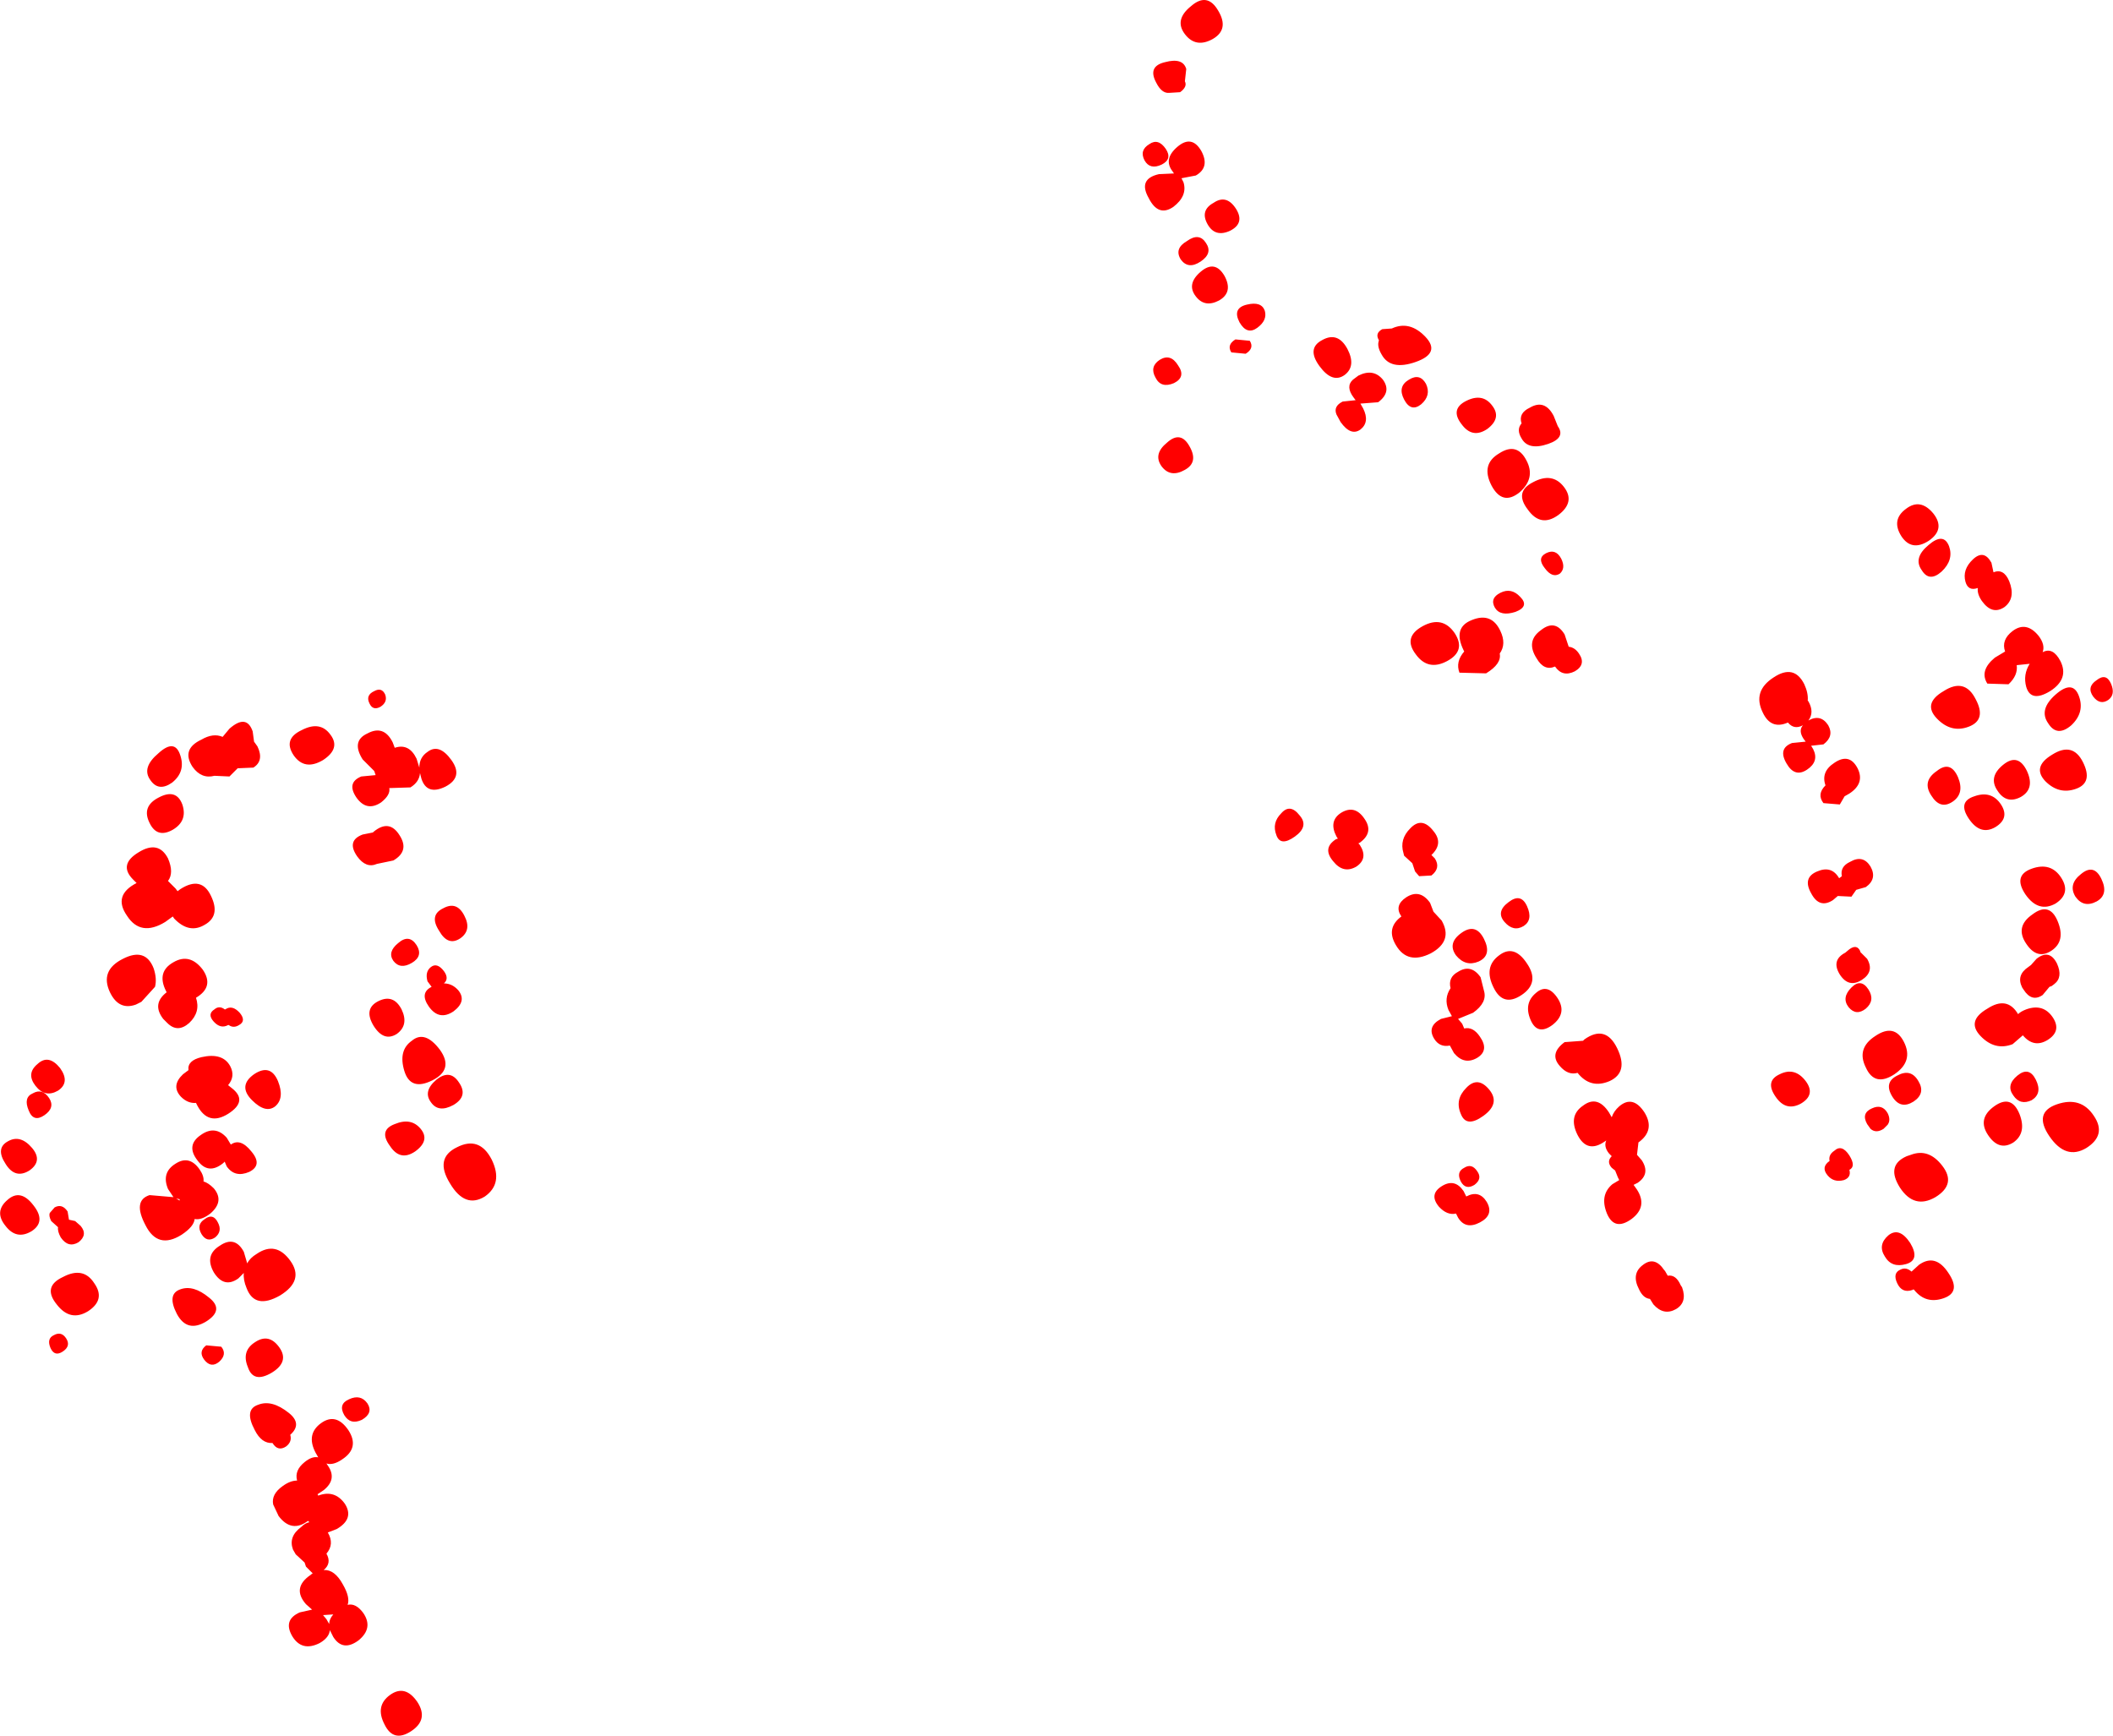 <?xml version="1.0" encoding="UTF-8" standalone="no"?>
<svg xmlns:xlink="http://www.w3.org/1999/xlink" height="127.1px" width="154.7px" xmlns="http://www.w3.org/2000/svg">
  <g transform="matrix(1.0, 0.0, 0.0, 1.0, -208.1, -76.65)">
    <path d="M347.3 115.9 Q346.55 114.7 347.65 113.9 348.7 113.1 349.65 114.25 350.55 115.4 349.3 116.25 348.05 117.05 347.3 115.9 M352.55 117.6 Q353.35 116.85 353.9 117.85 L354.05 118.55 Q354.8 118.25 355.2 119.2 355.7 120.45 354.85 121.1 353.95 121.7 353.2 120.65 352.85 120.15 352.9 119.7 352.2 119.95 352.0 119.25 351.75 118.35 352.55 117.6 M348.8 118.4 Q348.15 117.5 349.3 116.55 350.4 115.6 350.8 116.65 351.15 117.65 350.25 118.5 349.35 119.3 348.8 118.4 M357.35 123.2 Q357.85 123.85 357.65 124.4 358.4 124.0 358.95 125.05 359.6 126.35 358.2 127.25 356.8 128.1 356.45 126.95 356.2 126.05 356.7 125.25 L355.75 125.35 Q355.85 126.1 355.15 126.75 L353.6 126.7 Q353.0 125.75 354.15 124.8 L354.9 124.35 Q354.6 123.5 355.45 122.85 356.45 122.1 357.35 123.2 M340.5 129.4 Q341.4 128.9 341.95 129.75 342.4 130.55 341.6 131.15 L340.7 131.25 340.85 131.5 Q341.3 132.4 340.4 133.0 339.5 133.6 338.9 132.55 338.25 131.45 339.3 131.05 L340.3 130.95 340.15 130.75 Q339.75 130.15 340.1 129.75 339.45 130.1 339.0 129.55 337.75 130.1 337.15 128.8 336.4 127.25 337.95 126.25 339.45 125.25 340.2 126.75 340.5 127.4 340.45 127.95 L340.5 128.0 Q340.95 128.8 340.5 129.4 M344.1 132.9 Q344.65 134.0 343.5 134.75 L343.15 134.95 342.8 135.55 341.6 135.45 Q341.1 134.8 341.75 134.15 341.4 133.15 342.4 132.5 343.5 131.75 344.1 132.9 M341.15 140.45 Q342.2 140.0 342.75 140.95 L342.95 140.8 Q342.8 140.1 343.55 139.75 344.5 139.2 345.05 140.1 345.55 141.0 344.7 141.6 L344.0 141.8 343.65 142.3 342.65 142.25 342.3 142.55 Q341.3 143.2 340.7 142.05 340.05 140.9 341.15 140.45 M343.2 146.4 L343.5 146.15 Q344.05 145.75 344.3 146.3 L344.3 146.35 344.8 146.85 Q345.35 147.8 344.4 148.4 343.45 149.0 342.8 148.0 342.15 146.95 343.2 146.4 M361.35 127.65 Q360.85 126.95 361.6 126.45 362.3 125.9 362.65 126.7 363.0 127.5 362.45 127.9 361.85 128.3 361.35 127.65 M359.75 129.75 Q358.7 130.65 358.05 129.6 357.35 128.6 358.6 127.5 359.85 126.4 360.3 127.6 360.75 128.8 359.75 129.75 M358.35 131.9 Q359.85 130.95 360.6 132.45 361.35 133.95 360.1 134.4 358.85 134.85 357.85 133.85 356.85 132.8 358.35 131.9 M356.05 135.0 Q355.0 135.55 354.35 134.55 353.65 133.55 354.75 132.65 355.85 131.75 356.5 133.1 357.1 134.4 356.05 135.0 M352.25 129.85 Q350.95 130.35 349.9 129.25 348.85 128.15 350.4 127.25 351.95 126.25 352.75 127.85 353.55 129.35 352.25 129.85 M351.05 135.35 Q350.15 135.95 349.5 134.9 348.8 133.85 349.9 133.1 350.9 132.3 351.45 133.55 351.95 134.75 351.05 135.35 M352.25 136.6 Q351.4 135.35 352.65 134.95 353.9 134.5 354.6 135.55 355.25 136.55 354.2 137.2 353.1 137.85 352.25 136.6 M361.95 141.0 Q362.5 142.15 361.6 142.65 360.65 143.15 360.05 142.3 359.5 141.4 360.45 140.65 361.4 139.85 361.95 141.0 M356.85 140.25 Q358.25 139.75 359.0 140.9 359.75 142.05 358.6 142.8 357.35 143.5 356.4 142.15 355.45 140.75 356.85 140.25 M356.45 145.75 Q355.6 144.5 356.9 143.6 358.15 142.65 358.75 144.1 359.35 145.55 358.3 146.25 357.25 146.95 356.45 145.75 M358.7 147.2 Q359.15 148.2 358.5 148.7 L358.3 148.85 358.15 148.9 357.65 149.5 Q356.85 150.05 356.25 149.1 L356.15 148.95 Q355.7 148.05 356.6 147.45 L356.8 147.3 357.2 146.85 Q358.15 146.1 358.7 147.2 M356.45 150.55 Q357.7 150.1 358.4 151.15 359.05 152.15 358.0 152.8 357.0 153.4 356.2 152.45 L355.45 153.1 Q354.15 153.6 353.1 152.5 352.05 151.4 353.6 150.5 355.05 149.55 355.85 150.9 356.05 150.7 356.45 150.55 M358.7 157.5 Q360.45 156.9 361.4 158.35 362.35 159.75 360.85 160.7 359.35 161.6 358.15 159.85 356.95 158.1 358.7 157.5 M355.5 160.3 Q354.45 160.95 353.65 159.75 352.85 158.55 354.1 157.65 355.35 156.75 355.95 158.2 356.5 159.6 355.5 160.3 M356.85 157.2 Q356.0 157.6 355.5 156.85 354.95 156.1 355.8 155.4 356.65 154.7 357.15 155.7 357.65 156.7 356.85 157.2 M344.7 150.5 Q344.0 151.05 343.45 150.4 342.9 149.7 343.65 148.95 344.35 148.25 344.9 149.1 345.4 149.9 344.7 150.5 M347.5 152.95 Q348.2 154.35 346.8 155.3 345.35 156.25 344.7 154.8 344.0 153.4 345.4 152.5 346.8 151.55 347.5 152.95 M348.55 155.8 Q349.1 156.7 348.2 157.3 347.25 157.9 346.65 156.95 346.0 155.9 347.0 155.4 348.0 154.85 348.55 155.8 M346.0 159.3 Q345.45 159.65 345.05 159.3 L344.8 158.95 Q344.35 158.15 345.15 157.8 345.9 157.45 346.3 158.15 346.55 158.65 346.3 159.0 L346.0 159.3 M349.8 164.3 Q348.25 165.2 347.2 163.6 346.7 162.8 346.8 162.25 346.9 161.65 347.7 161.3 L348.0 161.2 Q349.3 160.7 350.3 162.0 351.35 163.35 349.8 164.3 M348.05 169.75 L348.6 169.25 Q349.8 168.4 350.75 169.85 351.7 171.25 350.4 171.7 349.1 172.15 348.25 171.1 L348.2 171.05 348.1 171.1 Q347.35 171.35 347.0 170.6 346.65 169.85 347.25 169.6 347.65 169.4 348.05 169.75 M347.65 169.2 Q346.6 169.5 346.1 168.65 345.55 167.8 346.35 167.1 347.15 166.45 347.95 167.65 348.7 168.9 347.65 169.2 M338.1 156.95 Q337.3 155.8 338.4 155.3 339.5 154.75 340.3 155.8 341.05 156.8 339.95 157.45 338.85 158.05 338.1 156.95 M326.5 153.4 Q327.35 155.15 325.95 155.8 324.55 156.4 323.6 155.2 322.9 155.4 322.3 154.7 321.5 153.8 322.65 152.95 L324.0 152.85 324.1 152.75 Q325.65 151.65 326.5 153.4 M325.55 160.25 Q324.3 161.1 323.6 159.75 322.9 158.35 324.0 157.6 325.05 156.8 325.9 158.1 L326.1 158.45 Q326.25 158.0 326.65 157.65 327.65 156.8 328.5 158.1 329.3 159.4 328.05 160.3 L328.05 160.35 327.95 161.2 328.3 161.6 Q328.95 162.6 328.0 163.25 L327.7 163.4 327.95 163.75 Q328.75 165.0 327.55 165.9 326.3 166.8 325.75 165.5 325.2 164.15 326.15 163.35 L326.65 163.05 326.55 162.85 326.35 162.35 326.1 162.15 Q325.7 161.7 326.1 161.3 L325.9 161.1 Q325.5 160.6 325.7 160.15 L325.55 160.25 M328.4 169.25 Q329.25 168.6 329.95 169.65 L330.0 169.7 330.2 170.05 Q330.8 169.95 331.15 170.75 L331.25 170.9 Q331.65 172.0 330.8 172.5 329.9 173.0 329.15 172.15 L328.9 171.75 Q328.4 171.7 328.1 171.05 327.5 169.9 328.4 169.25 M343.5 162.3 Q343.65 162.85 343.1 163.05 342.35 163.25 341.9 162.7 341.4 162.1 342.05 161.65 341.95 161.2 342.4 160.9 342.95 160.4 343.5 161.25 344.0 162.05 343.5 162.3 M296.9 79.5 Q295.65 80.2 294.85 79.15 294.05 78.1 295.3 77.1 296.5 76.05 297.3 77.45 298.1 78.8 296.9 79.5 M293.7 83.45 Q293.15 83.5 292.75 82.7 292.1 81.5 293.4 81.2 294.7 80.85 294.95 81.7 L294.85 82.6 Q295.05 83.0 294.5 83.4 L293.7 83.45 M292.95 89.4 L294.05 89.35 293.95 89.2 Q293.25 88.3 294.3 87.4 295.35 86.5 296.05 87.7 296.7 88.9 295.65 89.5 L294.6 89.7 294.75 90.0 Q295.05 91.0 294.0 91.8 292.9 92.55 292.2 91.15 291.4 89.75 292.95 89.4 M291.9 88.4 Q291.5 87.65 292.25 87.2 292.9 86.75 293.45 87.55 293.95 88.3 293.15 88.7 292.3 89.1 291.9 88.4 M298.6 91.95 Q299.25 93.0 298.15 93.55 297.05 94.05 296.5 93.05 295.95 92.05 296.95 91.5 297.9 90.85 298.6 91.95 M295.0 94.3 Q295.9 93.65 296.4 94.45 296.9 95.2 296.0 95.8 295.1 96.4 294.55 95.65 294.05 94.85 295.0 94.3 M296.0 96.55 Q297.05 95.65 297.75 96.85 298.4 98.05 297.35 98.65 296.3 99.2 295.65 98.35 294.95 97.45 296.0 96.55 M219.1 133.75 Q218.45 132.85 219.7 131.8 220.9 130.7 221.3 131.95 221.7 133.15 220.7 133.95 219.7 134.65 219.1 133.75 M221.45 135.55 Q221.85 136.75 220.75 137.4 219.6 138.05 219.05 136.9 218.45 135.7 219.7 135.05 221.0 134.35 221.45 135.55 M217.85 141.05 Q216.75 139.95 218.25 139.05 219.7 138.15 220.4 139.5 220.85 140.55 220.4 141.15 L220.95 141.7 221.1 141.9 221.3 141.75 Q222.85 140.75 223.55 142.25 224.25 143.7 223.1 144.35 221.95 145.05 220.85 143.9 L220.75 143.75 220.2 144.15 Q218.4 145.25 217.4 143.7 216.35 142.2 218.1 141.3 L217.85 141.05 M219.35 147.55 Q219.6 148.3 219.45 148.9 L218.45 150.0 218.05 150.2 Q216.8 150.65 216.15 149.3 215.4 147.7 217.1 146.85 218.75 146.0 219.35 147.55 M235.95 128.4 Q235.4 128.7 235.15 128.15 234.85 127.55 235.5 127.25 236.05 126.95 236.3 127.5 236.5 128.05 235.95 128.4 M237.0 131.4 Q238.05 131.05 238.6 132.2 L238.8 132.85 Q238.8 132.1 239.4 131.7 240.25 131.05 241.15 132.3 242.05 133.55 240.7 134.25 239.35 134.9 238.95 133.65 L238.85 133.25 Q238.8 133.9 238.15 134.3 L236.6 134.35 Q236.7 134.85 236.0 135.4 234.95 136.1 234.2 135.05 233.45 133.95 234.55 133.5 L235.6 133.4 235.5 133.1 234.65 132.25 Q233.8 130.9 235.0 130.35 236.2 129.7 236.85 131.0 L237.0 131.4 M226.7 130.95 L226.95 131.3 Q227.45 132.35 226.65 132.85 L225.5 132.9 224.9 133.5 223.8 133.45 Q222.85 133.7 222.2 132.8 221.35 131.5 222.85 130.8 223.7 130.3 224.4 130.6 L224.9 130.0 Q226.15 128.9 226.6 130.2 L226.7 130.95 M229.6 131.95 Q228.8 130.75 230.2 130.1 231.55 129.4 232.3 130.45 233.05 131.45 231.75 132.3 230.4 133.1 229.6 131.95 M237.35 137.8 Q238.1 138.95 236.9 139.65 L235.7 139.9 Q234.9 140.25 234.25 139.35 233.45 138.2 234.65 137.75 L235.4 137.6 235.45 137.55 Q236.6 136.6 237.35 137.8 M237.25 145.7 Q238.05 145.0 238.6 145.85 239.1 146.65 238.25 147.15 237.4 147.65 236.9 147.0 236.45 146.35 237.25 145.7 M240.25 144.8 Q239.5 143.65 240.55 143.15 241.55 142.6 242.1 143.7 242.65 144.75 241.8 145.35 240.9 145.95 240.25 144.8 M239.65 147.45 Q240.1 147.1 240.6 147.75 241.0 148.3 240.6 148.65 241.2 148.65 241.65 149.15 242.3 149.95 241.3 150.7 240.25 151.4 239.5 150.35 238.8 149.35 239.7 148.9 L239.4 148.5 Q239.2 147.8 239.65 147.45 M222.95 147.65 Q223.8 148.9 222.45 149.7 222.8 150.75 221.95 151.55 221.1 152.3 220.35 151.55 L220.05 151.25 Q219.2 150.15 220.3 149.3 L220.25 149.2 Q219.55 147.8 220.8 147.1 222.0 146.4 222.95 147.65 M240.3 153.5 Q241.35 154.95 239.75 155.75 238.15 156.55 237.7 155.05 237.25 153.55 238.25 152.85 239.2 152.05 240.3 153.5 M235.45 151.75 Q234.7 150.5 235.8 149.95 236.9 149.4 237.5 150.55 238.05 151.7 237.15 152.35 236.2 152.95 235.45 151.75 M237.0 158.95 Q238.2 158.45 238.9 159.3 239.6 160.15 238.5 160.95 237.4 161.7 236.65 160.55 235.8 159.4 237.0 158.95 M241.3 157.55 Q240.2 158.15 239.65 157.35 239.05 156.55 240.05 155.7 241.05 154.9 241.7 155.9 242.4 156.9 241.3 157.55 M224.55 150.55 L224.6 150.55 Q225.1 150.2 225.65 150.8 226.15 151.4 225.6 151.7 225.2 151.95 224.85 151.7 L224.8 151.7 Q224.25 152.0 223.75 151.45 223.25 150.9 223.8 150.55 224.15 150.25 224.55 150.55 M224.8 156.1 L225.05 156.3 Q226.3 157.25 224.8 158.2 223.35 159.1 222.55 157.6 L222.45 157.4 Q221.85 157.45 221.35 156.95 220.6 156.15 221.5 155.3 L221.9 155.0 Q221.8 154.3 222.85 154.05 224.4 153.7 224.95 154.7 225.35 155.45 224.8 156.1 M226.7 155.3 Q227.9 154.5 228.45 155.8 228.95 157.05 228.25 157.65 227.55 158.2 226.55 157.2 225.5 156.15 226.7 155.3 M225.0 160.45 Q225.7 159.95 226.5 160.95 227.35 161.95 226.35 162.45 225.3 162.9 224.7 162.05 L224.55 161.7 224.45 161.8 Q223.35 162.7 222.55 161.6 221.7 160.5 222.8 159.75 223.85 159.0 224.7 159.95 L225.0 160.45 M223.75 163.65 Q224.55 164.6 223.5 165.5 222.85 166.0 222.35 165.9 222.3 166.45 221.4 167.05 219.65 168.15 218.75 166.35 217.8 164.55 219.05 164.15 L220.8 164.3 220.4 163.7 Q219.9 162.5 220.95 161.85 221.95 161.2 222.7 162.25 223.05 162.75 223.0 163.15 223.35 163.25 223.75 163.65 M224.05 166.15 Q224.4 166.8 223.85 167.25 223.25 167.65 222.85 167.0 222.45 166.3 223.1 165.9 223.7 165.45 224.05 166.15 M226.9 168.45 Q228.3 167.5 229.35 168.95 230.4 170.4 228.6 171.5 226.75 172.55 226.15 170.95 225.9 170.35 225.95 169.85 L225.55 170.25 Q224.5 171.0 223.75 169.8 223.05 168.55 224.2 167.85 225.3 167.1 225.95 168.3 L226.2 169.15 Q226.4 168.75 226.9 168.45 M241.55 160.65 Q243.2 159.8 244.1 161.55 244.95 163.3 243.6 164.25 242.15 165.15 241.05 163.3 239.9 161.45 241.55 160.65 M210.2 157.95 Q209.8 157.0 210.5 156.7 211.2 156.3 211.7 157.05 212.15 157.75 211.35 158.3 210.55 158.85 210.2 157.95 M210.7 156.15 Q210.0 155.25 210.85 154.55 211.65 153.8 212.5 154.85 213.25 155.9 212.35 156.5 211.4 157.05 210.7 156.15 M210.45 160.7 Q211.25 161.65 210.25 162.35 209.2 163.0 208.5 161.85 207.75 160.7 208.7 160.2 209.6 159.7 210.45 160.7 M208.65 164.5 Q209.6 163.65 210.55 164.9 211.5 166.1 210.4 166.8 209.3 167.45 208.5 166.4 207.65 165.35 208.65 164.5 M212.1 165.05 Q212.65 164.75 213.05 165.35 L213.15 165.95 213.6 166.05 214.0 166.4 Q214.55 167.05 213.85 167.6 213.1 168.05 212.55 167.25 212.3 166.8 212.35 166.5 L211.85 166.05 Q211.65 165.65 211.75 165.45 L212.1 165.05 M221.0 164.4 L221.25 164.55 221.25 164.45 221.0 164.4 M215.0 170.6 Q215.85 171.8 214.55 172.65 213.25 173.45 212.25 172.15 211.2 170.85 212.7 170.15 214.2 169.35 215.0 170.6 M221.3 171.05 Q222.25 170.7 223.4 171.65 224.55 172.55 223.2 173.4 221.8 174.25 221.05 172.85 220.3 171.4 221.3 171.05 M211.8 175.35 Q211.5 174.65 212.05 174.4 212.6 174.1 212.95 174.65 213.3 175.2 212.7 175.6 212.1 176.0 211.8 175.35 M233.3 180.25 Q232.85 179.45 233.65 179.1 234.5 178.7 235.0 179.4 235.45 180.1 234.6 180.6 233.75 181.0 233.3 180.25 M233.15 183.5 Q232.5 183.95 232.0 183.8 L232.1 183.95 Q232.8 184.95 231.8 185.75 L231.35 186.05 231.4 186.15 Q232.6 185.7 233.35 186.75 234.05 187.85 232.75 188.6 L232.1 188.85 Q232.6 189.7 232.0 190.4 232.4 191.1 231.8 191.6 232.6 191.55 233.2 192.65 233.75 193.6 233.55 194.15 234.15 194.0 234.7 194.75 235.45 195.85 234.35 196.75 233.2 197.6 232.5 196.5 L232.25 196.0 Q232.2 196.55 231.5 196.95 230.2 197.6 229.5 196.45 228.8 195.25 230.05 194.7 L230.95 194.5 230.5 194.1 Q229.45 192.9 230.85 191.95 230.95 191.85 231.0 191.85 L230.5 191.35 230.4 191.05 229.75 190.45 229.55 190.1 Q229.2 189.15 230.15 188.45 230.45 188.15 230.75 188.1 L230.7 188.05 230.65 188.0 Q229.45 188.9 228.5 187.65 L228.1 186.8 Q227.95 186.05 228.8 185.45 229.35 185.05 229.85 185.05 229.65 184.3 230.4 183.7 230.95 183.25 231.4 183.35 L231.2 183.0 Q230.5 181.65 231.6 180.85 232.7 180.05 233.6 181.35 234.45 182.65 233.15 183.5 M228.0 177.15 Q226.65 177.95 226.25 176.75 225.75 175.55 226.8 174.9 227.8 174.25 228.55 175.3 229.3 176.35 228.0 177.15 M223.05 176.2 Q222.6 175.6 223.2 175.15 L224.3 175.25 Q224.75 175.8 224.15 176.35 223.55 176.85 223.05 176.2 M227.0 179.5 Q228.0 179.1 229.25 180.1 230.25 180.9 229.35 181.7 229.5 182.2 229.05 182.55 228.45 182.95 228.05 182.3 227.25 182.35 226.75 181.35 225.95 179.85 227.0 179.5 M231.75 194.9 L232.0 195.2 232.2 195.55 Q232.2 195.2 232.5 194.85 L231.75 194.9 M315.1 107.7 Q314.25 106.6 315.45 106.0 316.65 105.4 317.35 106.35 318.05 107.25 317.0 108.05 315.9 108.8 315.1 107.7 M322.15 107.85 Q322.75 108.7 321.45 109.15 320.0 109.65 319.5 108.75 319.1 108.1 319.5 107.65 319.25 106.9 320.1 106.5 321.2 105.85 321.85 107.1 L322.15 107.85 M319.85 110.35 Q320.55 111.65 319.35 112.7 318.1 113.7 317.3 112.2 316.5 110.65 317.85 109.85 319.15 109.0 319.85 110.35 M309.05 101.55 Q308.75 101.05 309.3 100.75 L310.0 100.7 Q311.3 100.1 312.45 101.3 313.6 102.5 311.75 103.15 309.9 103.8 309.25 102.6 308.9 102.0 309.05 101.6 L309.05 101.55 M312.5 104.75 Q312.9 105.6 312.15 106.25 311.4 106.85 310.9 105.9 310.4 104.95 311.25 104.45 312.05 103.95 312.5 104.75 M304.7 103.45 Q303.75 102.15 304.9 101.55 306.05 100.9 306.75 102.2 307.4 103.45 306.55 104.1 305.65 104.75 304.7 103.45 M307.55 104.15 Q308.65 103.6 309.35 104.45 310.0 105.35 309.0 106.1 L307.7 106.2 307.9 106.55 Q308.4 107.55 307.7 108.1 307.0 108.6 306.25 107.55 L305.95 107.0 Q305.7 106.4 306.4 106.05 L307.35 105.95 307.2 105.75 Q306.6 104.95 307.15 104.45 L307.55 104.15 M319.95 113.95 Q318.95 112.65 320.35 111.95 321.75 111.2 322.6 112.3 323.45 113.4 322.2 114.35 320.9 115.3 319.95 113.95 M322.4 117.55 Q322.75 118.25 322.3 118.65 321.75 119.0 321.2 118.25 320.6 117.5 321.3 117.15 322.0 116.8 322.4 117.55 M317.95 120.05 Q318.75 119.65 319.4 120.35 320.1 121.05 319.05 121.45 317.95 121.8 317.55 121.15 317.15 120.45 317.95 120.05 M317.95 122.85 Q318.4 123.8 317.9 124.5 318.05 125.25 316.9 125.95 L314.95 125.9 Q314.65 125.1 315.3 124.35 L315.25 124.25 Q314.45 122.6 315.85 122.05 317.3 121.45 317.95 122.85 M322.65 123.1 L322.95 124.0 Q323.4 124.05 323.7 124.5 324.25 125.3 323.4 125.8 322.5 126.25 321.95 125.45 321.15 125.8 320.6 124.85 319.8 123.6 320.9 122.8 321.95 121.95 322.65 123.1 M314.6 123.0 Q315.45 124.3 314.05 125.05 312.65 125.8 311.75 124.55 310.8 123.3 312.25 122.5 313.7 121.7 314.6 123.0 M294.85 111.05 Q293.8 111.65 293.15 110.8 292.5 109.9 293.55 109.05 294.55 108.15 295.2 109.35 295.85 110.5 294.85 111.05 M300.15 100.65 Q299.4 101.2 298.85 100.25 298.3 99.2 299.4 98.95 300.45 98.7 300.7 99.4 300.9 100.1 300.15 100.65 M299.3 102.55 L298.25 102.45 Q297.9 101.9 298.55 101.5 L299.6 101.6 Q299.95 102.15 299.3 102.55 M294.05 104.7 Q293.1 105.1 292.7 104.3 292.25 103.5 293.0 103.0 293.8 102.5 294.35 103.4 294.95 104.25 294.05 104.7 M301.55 137.8 Q301.2 136.9 301.9 136.2 302.55 135.45 303.25 136.35 303.95 137.15 302.9 137.9 301.85 138.65 301.55 137.8 M313.05 137.5 Q313.8 138.4 312.9 139.25 L313.15 139.5 Q313.6 140.2 312.9 140.75 L312.0 140.8 311.7 140.45 311.5 139.85 310.9 139.3 310.85 139.1 Q310.55 138.1 311.35 137.3 312.2 136.4 313.05 137.5 M307.65 138.35 L307.55 138.4 307.65 138.5 Q308.3 139.5 307.4 140.1 306.45 140.65 305.7 139.7 304.9 138.75 305.9 138.1 L306.05 138.05 305.95 137.9 Q305.35 136.75 306.3 136.15 307.3 135.55 308.0 136.6 308.7 137.6 307.65 138.35 M313.05 143.4 L313.65 144.05 Q314.5 145.55 312.85 146.45 311.15 147.3 310.3 145.85 309.55 144.6 310.7 143.75 310.15 142.95 311.05 142.35 312.05 141.7 312.8 142.75 L313.05 143.4 M316.5 148.2 L316.75 149.2 Q317.0 150.05 315.95 150.8 L314.85 151.25 315.15 151.6 315.3 151.95 Q315.95 151.8 316.45 152.55 317.15 153.55 316.25 154.1 315.3 154.65 314.55 153.75 L314.25 153.2 Q313.5 153.35 313.1 152.7 312.55 151.8 313.6 151.25 L314.4 151.05 314.15 150.6 Q313.8 149.75 314.3 149.0 314.1 148.2 314.85 147.8 315.8 147.2 316.5 148.2 M318.55 142.7 Q319.45 142.0 319.9 143.0 320.35 144.0 319.65 144.45 318.9 144.9 318.25 144.15 317.6 143.4 318.55 142.7 M316.35 147.05 Q315.4 147.45 314.7 146.6 314.05 145.7 315.1 144.95 316.15 144.2 316.75 145.4 317.35 146.6 316.35 147.05 M319.9 147.2 Q320.85 148.6 319.5 149.5 318.15 150.4 317.45 148.95 316.7 147.45 317.85 146.6 318.95 145.75 319.9 147.2 M321.75 151.7 Q320.65 152.5 320.15 151.3 319.65 150.1 320.55 149.35 321.4 148.6 322.15 149.75 322.85 150.85 321.75 151.7 M315.05 158.2 Q314.6 157.15 315.45 156.3 316.3 155.4 317.15 156.45 317.95 157.45 316.7 158.35 315.45 159.25 315.05 158.2 M313.65 163.5 Q314.6 162.9 315.25 163.85 L315.45 164.25 Q316.4 163.75 316.95 164.65 317.5 165.6 316.45 166.15 315.4 166.7 314.85 165.8 L314.7 165.5 Q314.05 165.65 313.45 165.0 312.7 164.1 313.65 163.5 M315.05 163.15 Q314.7 162.45 315.3 162.15 315.85 161.8 316.25 162.4 316.65 162.95 316.05 163.4 315.4 163.8 315.05 163.15 M236.25 202.9 Q235.55 201.55 236.65 200.75 237.75 199.95 238.65 201.25 239.5 202.55 238.2 203.4 236.9 204.25 236.25 202.9" fill="#ff0000" fill-rule="evenodd" stroke="none"/>
  </g>
</svg>
